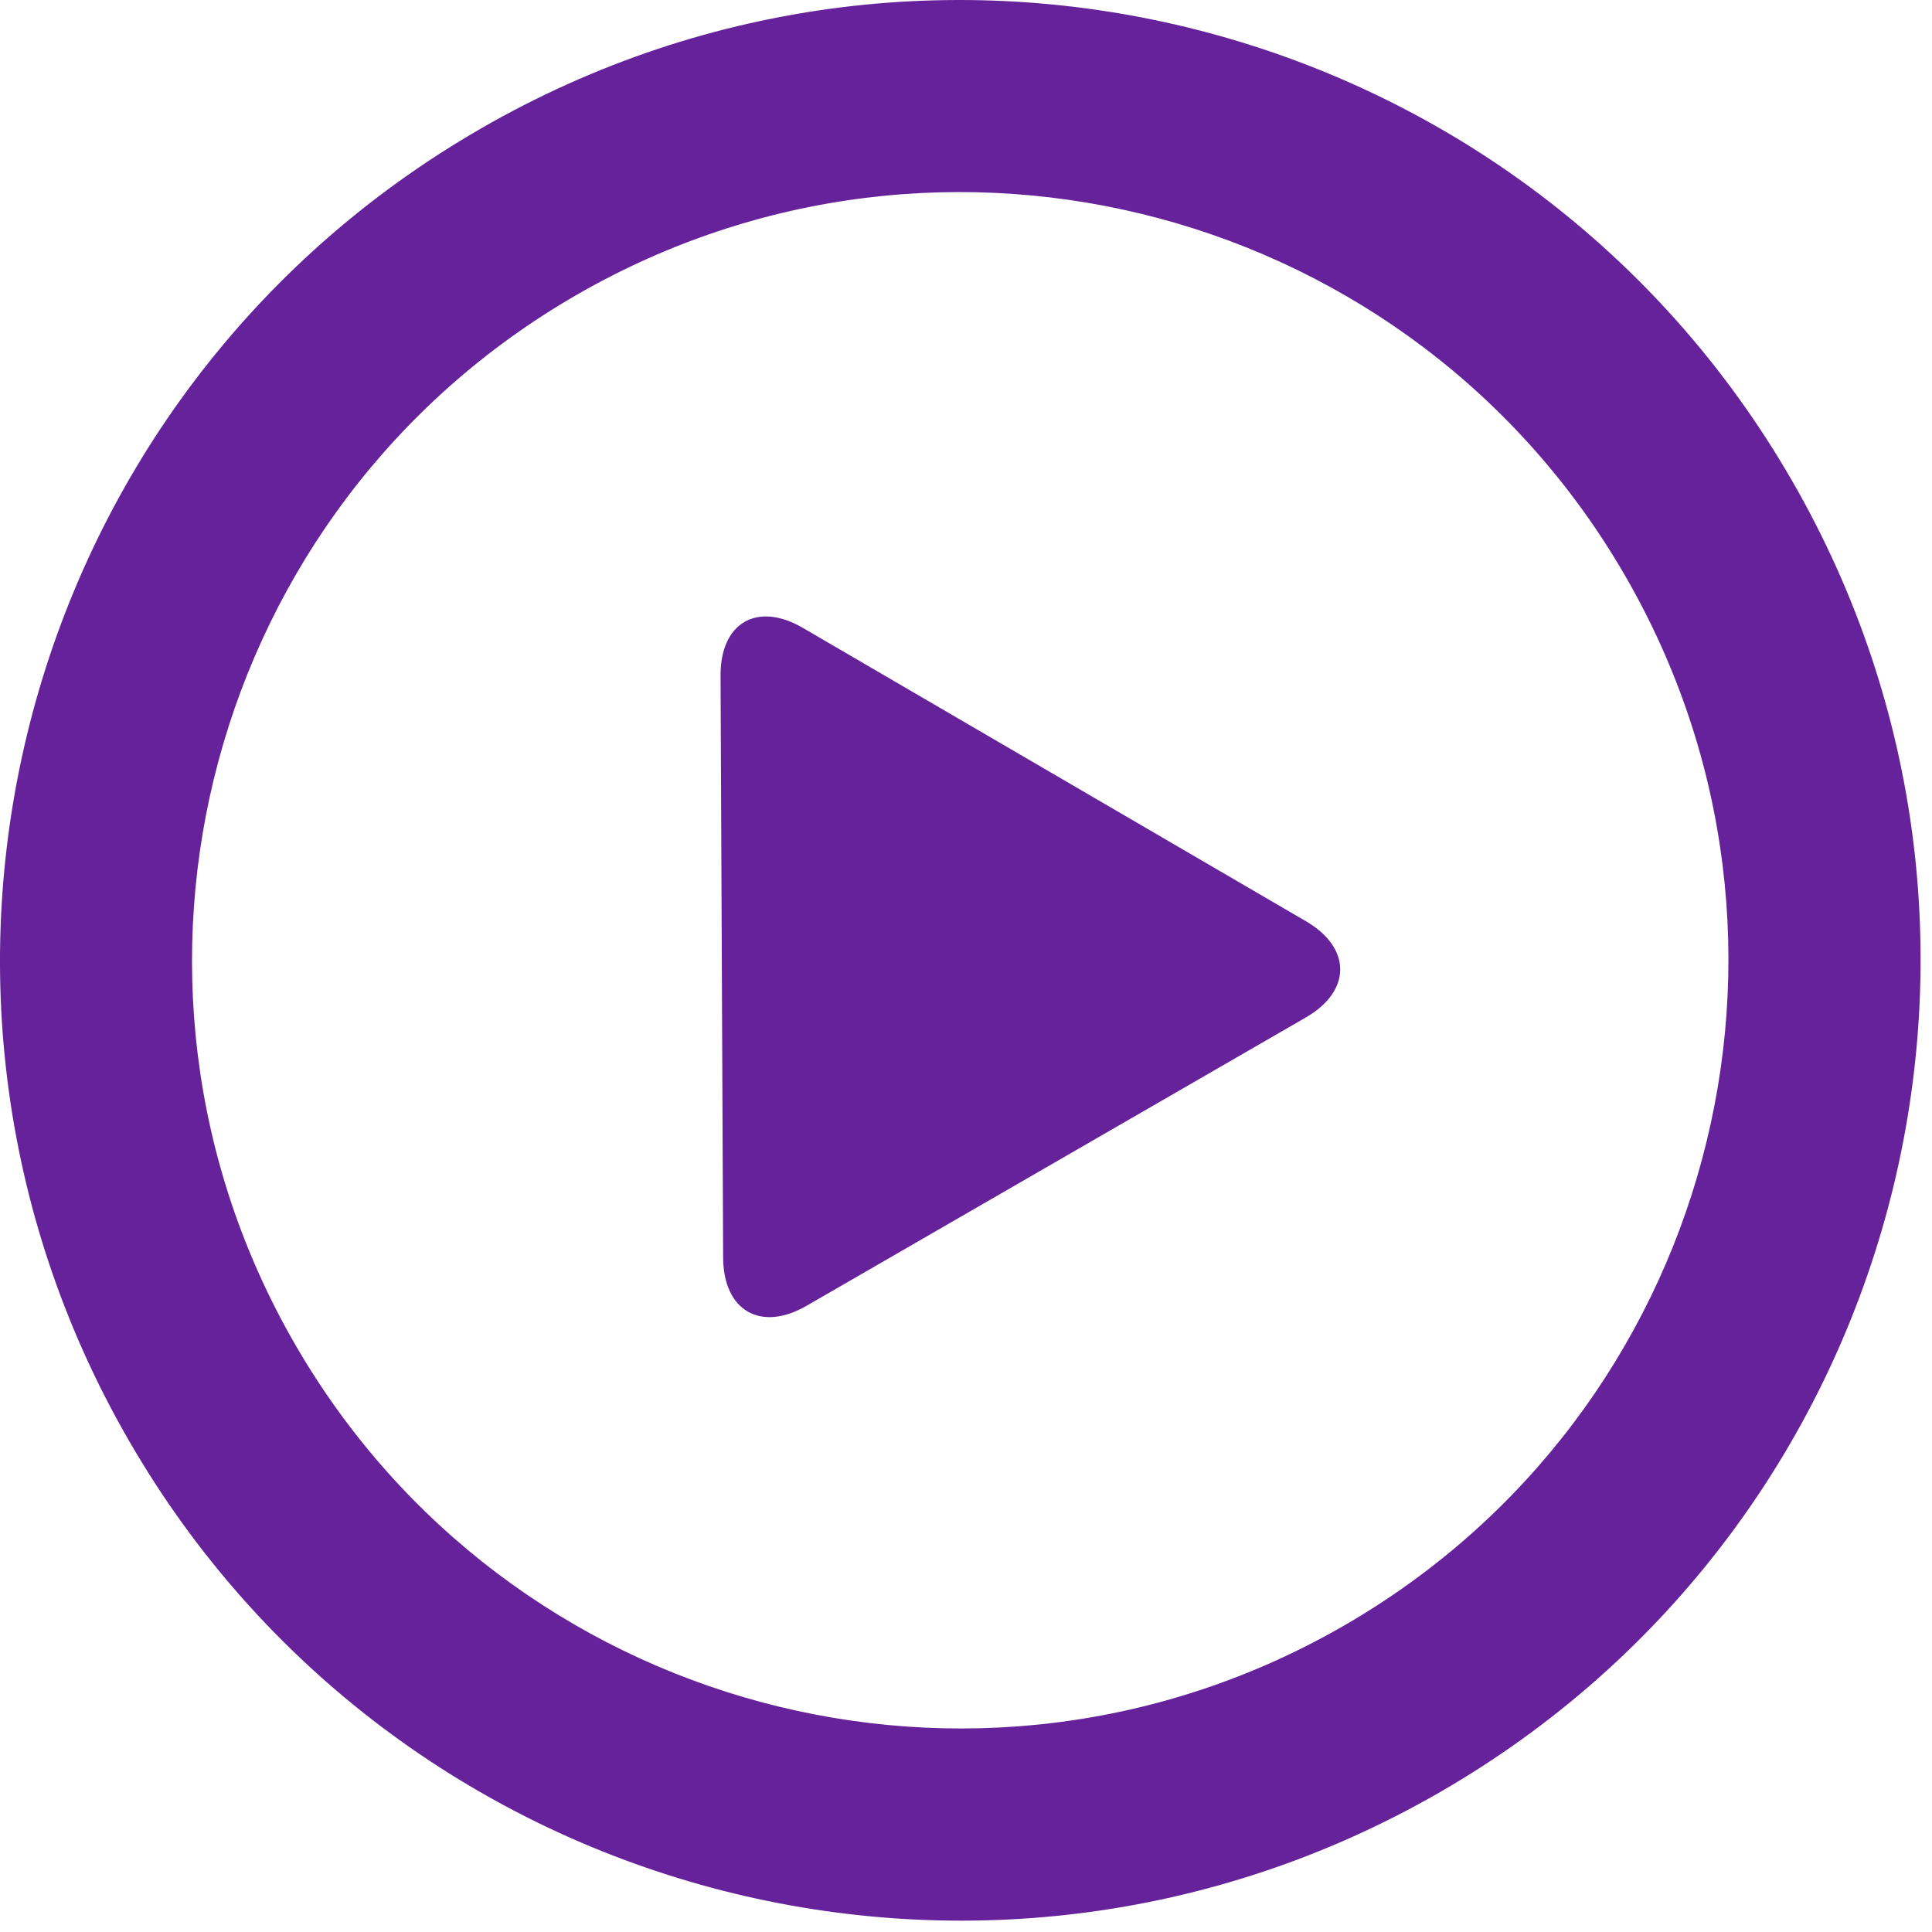 <svg version="1.1" xmlns="http://www.w3.org/2000/svg" width="72" height="72" viewBox="0 0 72 72">
<path fill="#66229a"
d="M66.775,17.899C56.894,0.785,35.011-5.085,17.898,4.804C0.786,14.675-5.085,36.567,4.802,53.683
c9.872,17.112,31.766,22.975,48.879,13.095C70.794,56.896,76.655,35.013,66.775,17.899 M50.098,60.575
c-13.689,7.906-31.195,3.214-39.101-10.475C3.091,36.411,7.781,18.904,21.472,10.999c13.689-7.906,31.205-3.216,39.101,10.473
C68.479,35.163,63.787,52.669,50.098,60.575 M48.667,34.331L29.928,23.404c-1.704-0.998-3.084-0.201-3.075,1.772l0.096,21.691
c0.009,1.984,1.407,2.787,3.118,1.791l18.591-10.736C50.369,36.937,50.378,35.328,48.667,34.331"/>
</svg>
